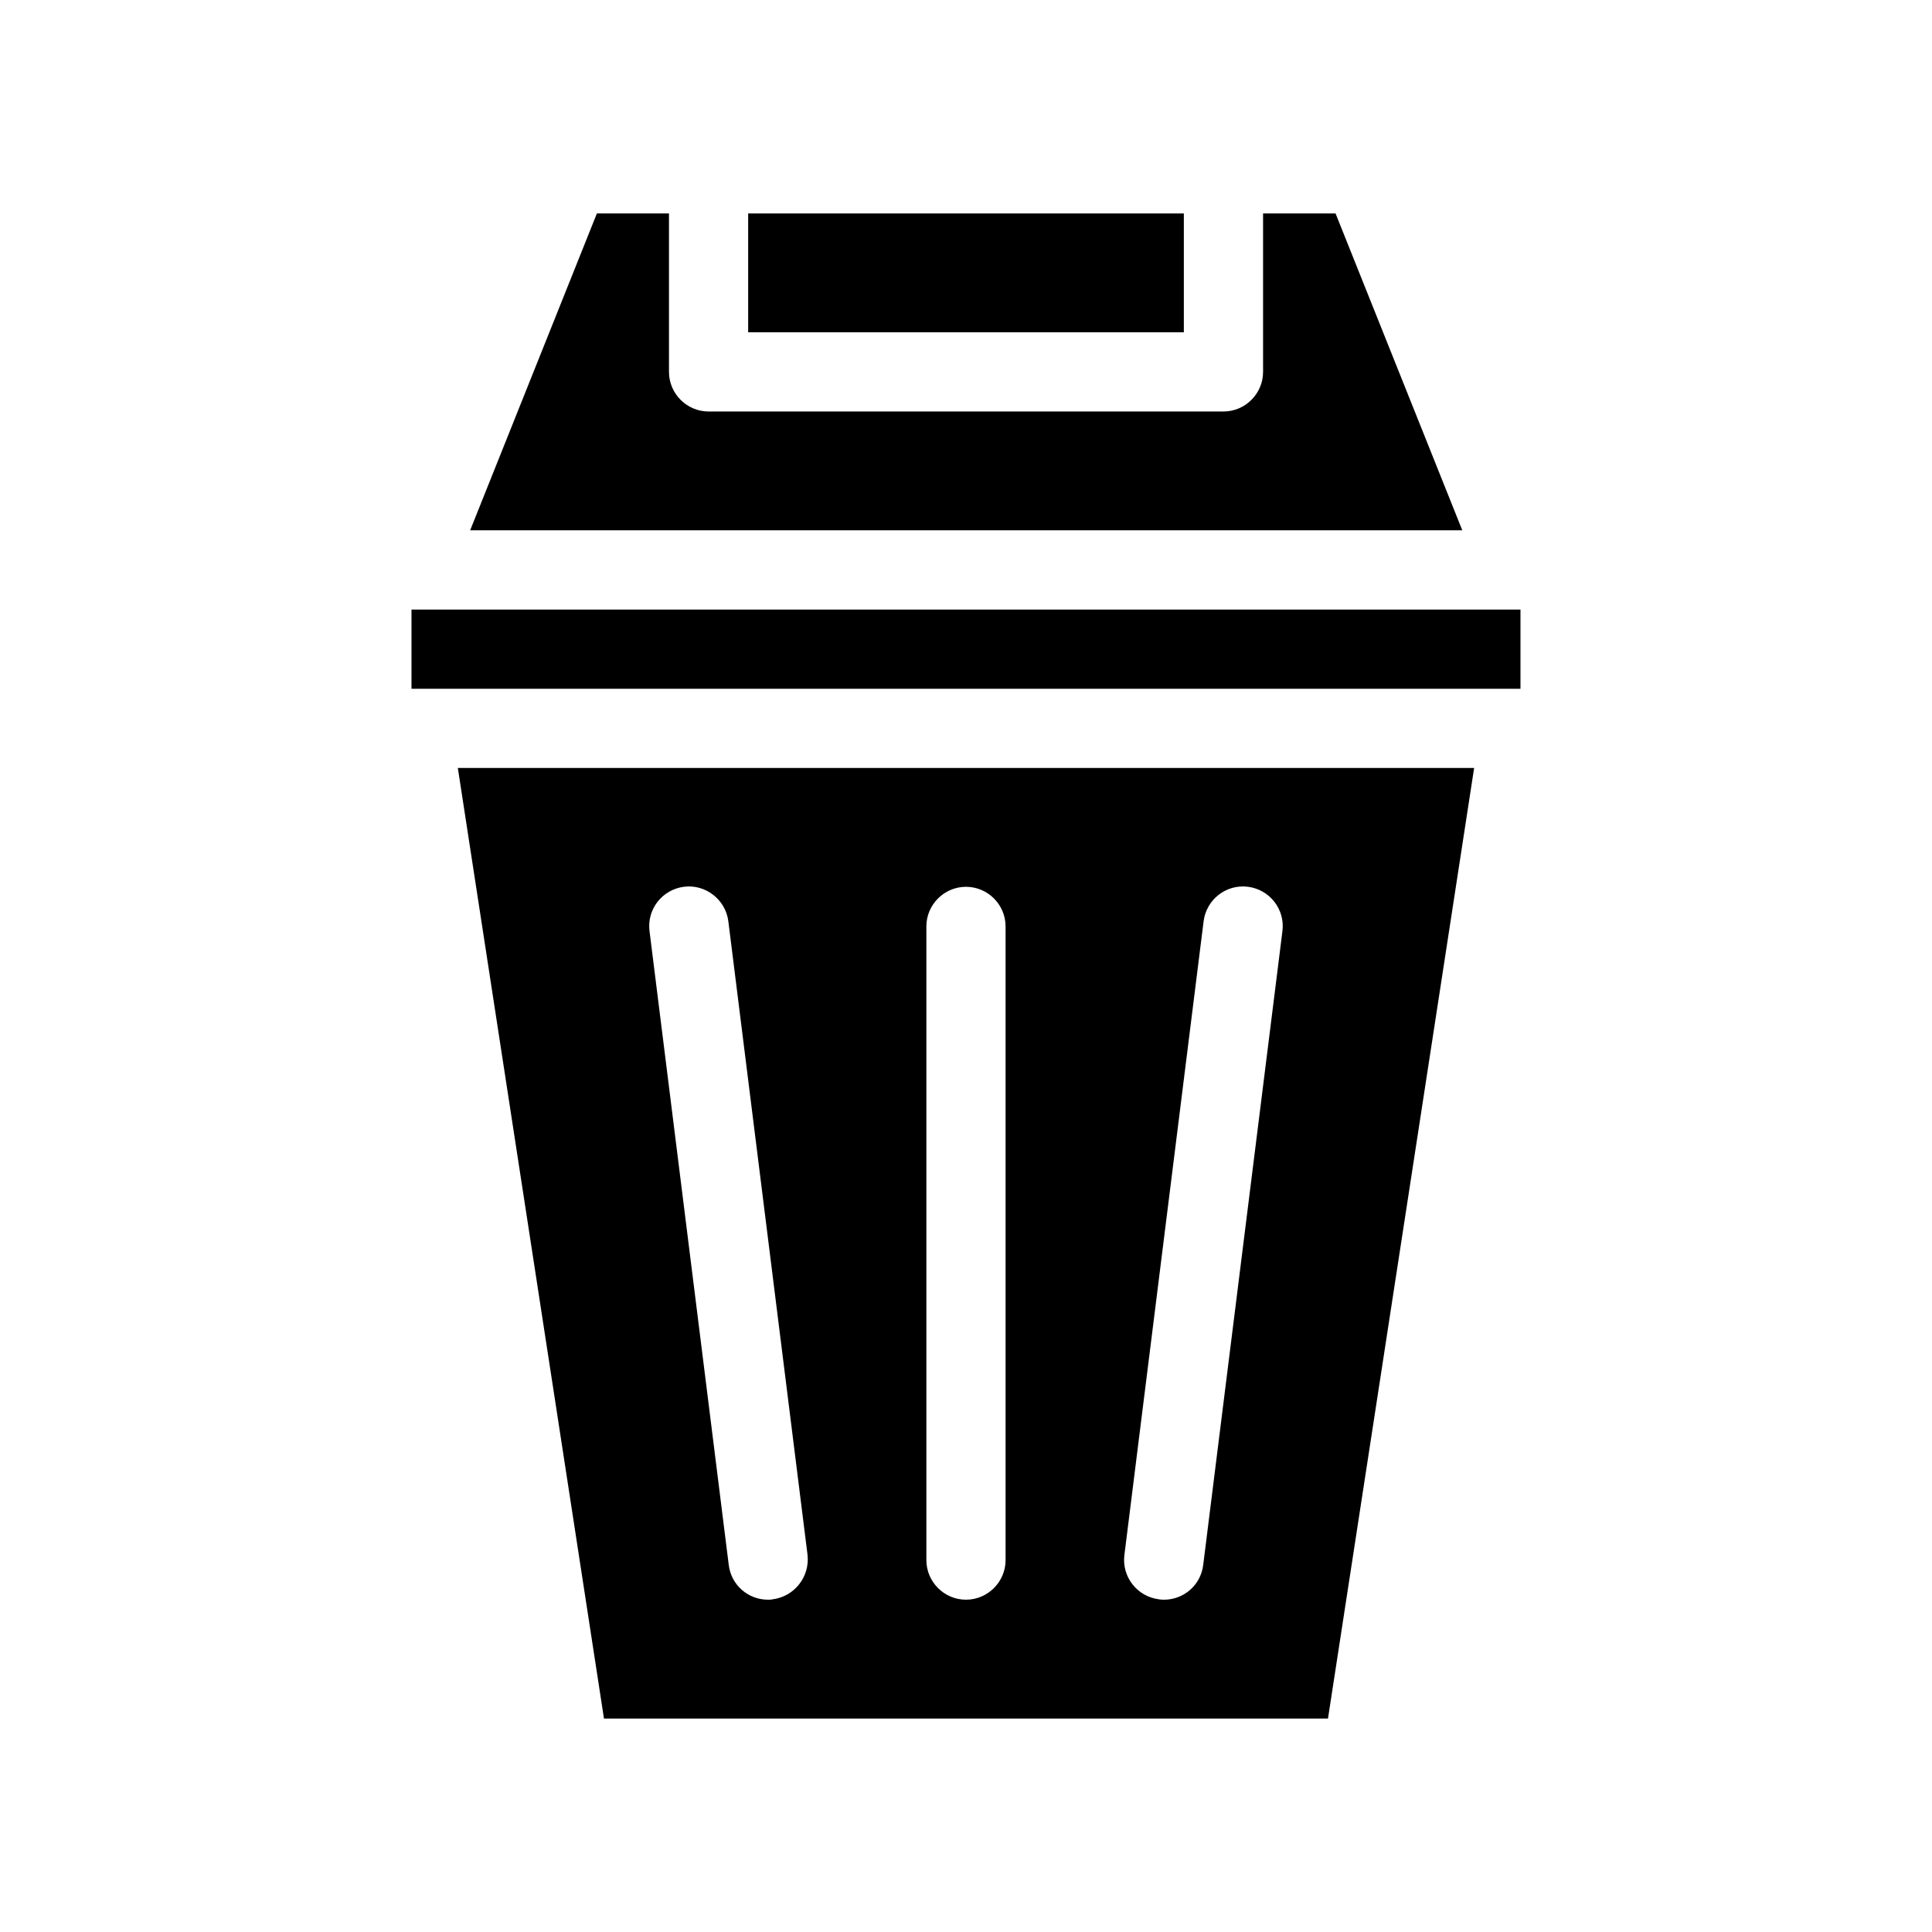 <?xml version="1.0" encoding="UTF-8"?>
<!-- Uploaded to: SVG Repo, www.svgrepo.com, Generator: SVG Repo Mixer Tools -->
<svg fill="#000000" width="800px" height="800px" version="1.1" viewBox="144 144 512 512" xmlns="http://www.w3.org/2000/svg">
 <g>
  <path d="m342.27 200.57h115.46v31.488h-115.46z"/>
  <path d="m302.18 200.57-33.586 83.969h262.93l-33.586-83.969h-19.211v41.984c0 5.773-4.723 10.496-10.496 10.496h-136.45c-5.773 0-10.496-4.723-10.496-10.496v-41.984z"/>
  <path d="m534.66 347.52h-269.33l38.73 251.91h191.87zm-185.89 220.31c-0.418 0.105-0.84 0.105-1.258 0.105-5.246 0-9.762-3.883-10.391-9.238l-20.992-167.94c-0.734-5.773 3.359-11.02 9.133-11.754 5.668-0.734 11.02 3.359 11.754 9.133l20.992 167.94c0.629 5.773-3.465 11.02-9.238 11.754zm61.719-10.391c0 5.773-4.723 10.496-10.496 10.496s-10.496-4.723-10.496-10.496v-167.93c0-5.773 4.723-10.496 10.496-10.496s10.496 4.723 10.496 10.496zm52.375 1.262c-0.633 5.352-5.144 9.234-10.391 9.234-0.418 0-0.84 0-1.363-0.105-5.773-0.734-9.867-5.984-9.133-11.754l20.992-167.94c0.734-5.773 5.984-9.867 11.754-9.133 5.773 0.734 9.867 5.984 9.133 11.754z"/>
  <path d="m546.94 305.54h-293.89v20.992h293.89z"/>
 </g>
</svg>